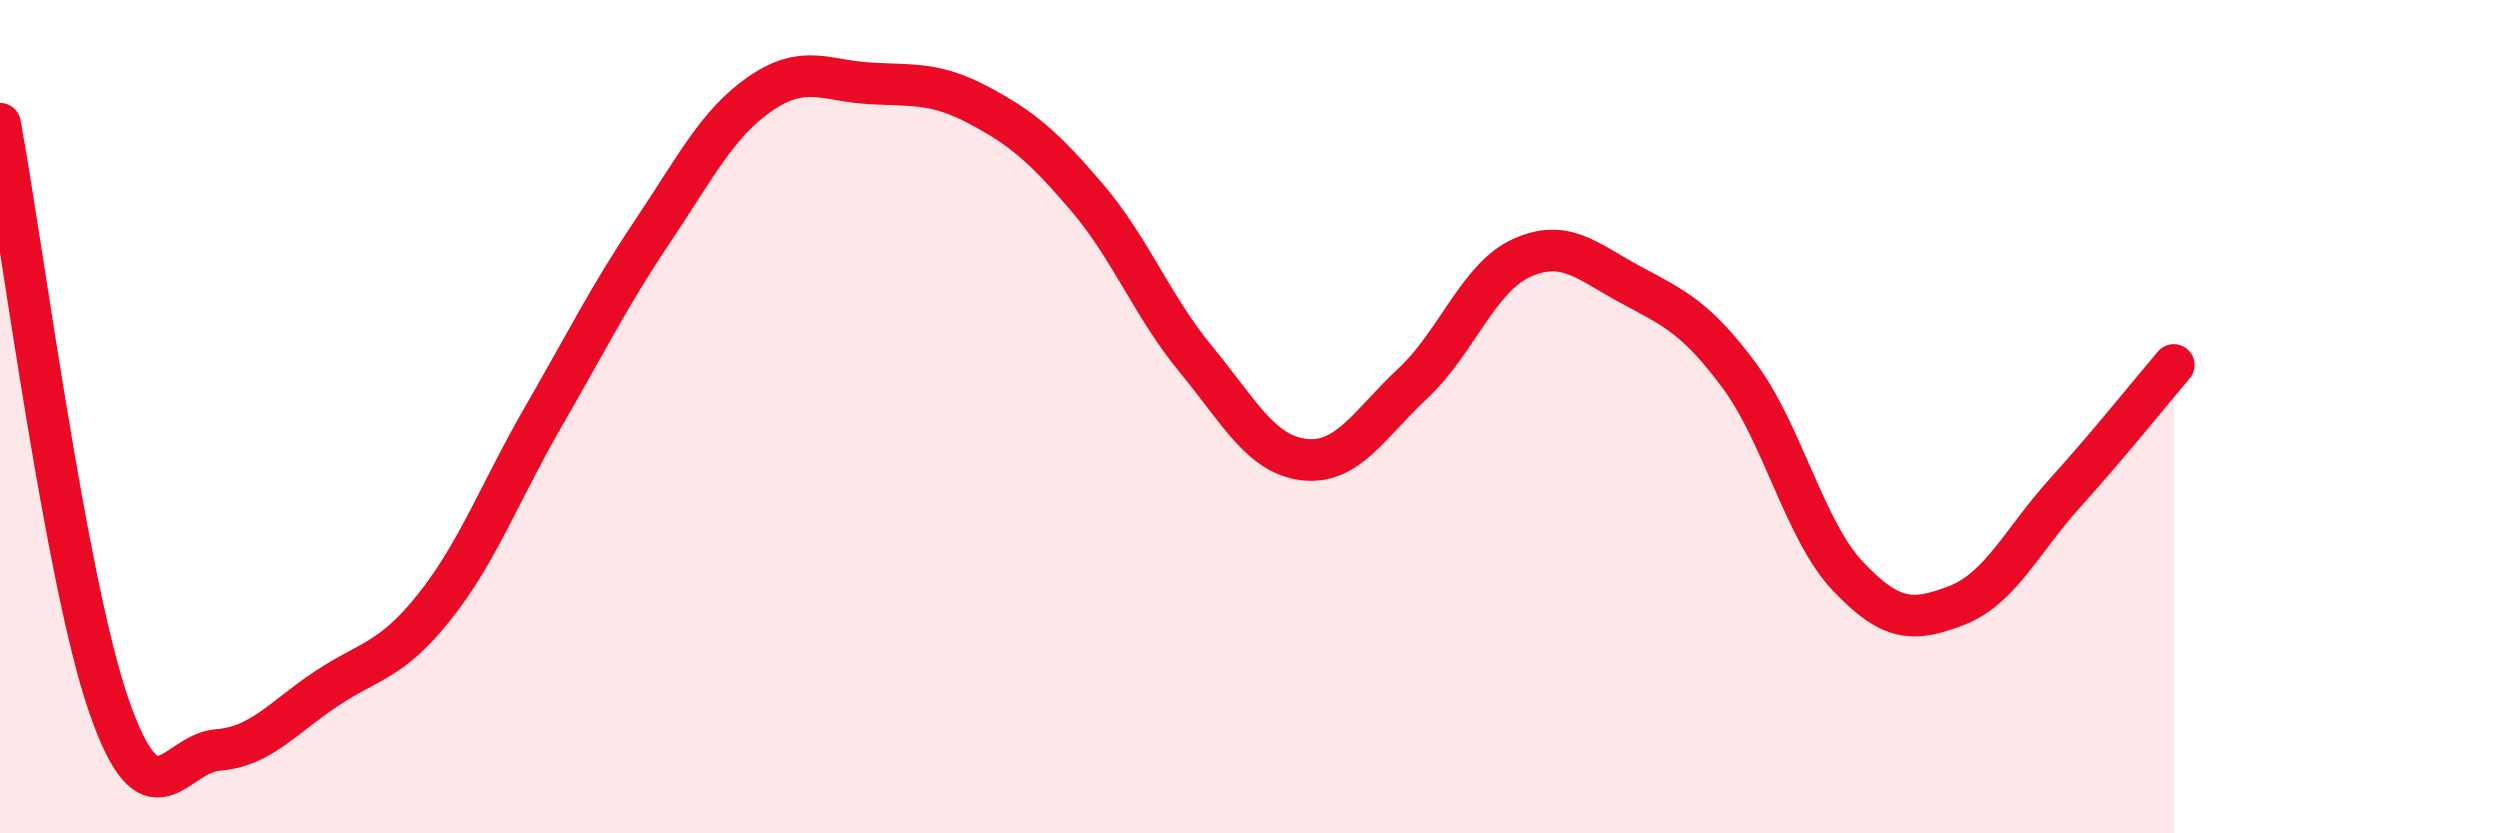 
    <svg width="60" height="20" viewBox="0 0 60 20" xmlns="http://www.w3.org/2000/svg">
      <path
        d="M 0,2.97 C 0.52,5.76 1.57,13.92 2.61,16.93 C 3.65,19.94 4.18,18.08 5.22,18 C 6.26,17.92 6.79,17.22 7.83,16.53 C 8.87,15.84 9.39,15.87 10.43,14.56 C 11.47,13.25 12,11.8 13.04,10 C 14.08,8.2 14.61,7.12 15.65,5.57 C 16.69,4.02 17.22,2.95 18.26,2.24 C 19.3,1.53 19.83,1.94 20.87,2 C 21.91,2.06 22.44,1.97 23.48,2.52 C 24.52,3.07 25.05,3.52 26.09,4.74 C 27.13,5.96 27.66,7.36 28.7,8.62 C 29.74,9.88 30.26,10.91 31.3,11.03 C 32.34,11.15 32.87,10.17 33.91,9.2 C 34.95,8.23 35.48,6.66 36.52,6.19 C 37.56,5.72 38.09,6.27 39.13,6.83 C 40.17,7.39 40.7,7.61 41.74,9.01 C 42.78,10.41 43.31,12.73 44.35,13.83 C 45.39,14.93 45.92,14.93 46.96,14.53 C 48,14.13 48.53,12.97 49.57,11.82 C 50.61,10.67 51.65,9.37 52.17,8.76L52.17 20L0 20Z"
        fill="#EB0A25"
        opacity="0.1"
        stroke-linecap="round"
        stroke-linejoin="round"
      />
      <path
        d="M 0,2.97 C 0.52,5.76 1.57,13.92 2.61,16.93 C 3.65,19.94 4.18,18.08 5.22,18 C 6.26,17.92 6.79,17.22 7.83,16.53 C 8.87,15.84 9.39,15.87 10.43,14.56 C 11.47,13.25 12,11.8 13.04,10 C 14.08,8.2 14.61,7.12 15.65,5.57 C 16.69,4.02 17.22,2.95 18.26,2.24 C 19.3,1.53 19.83,1.94 20.87,2 C 21.91,2.06 22.44,1.97 23.48,2.52 C 24.52,3.07 25.05,3.52 26.09,4.74 C 27.13,5.96 27.66,7.36 28.7,8.62 C 29.74,9.88 30.26,10.91 31.3,11.03 C 32.34,11.15 32.87,10.17 33.91,9.2 C 34.95,8.23 35.48,6.66 36.52,6.19 C 37.56,5.72 38.09,6.27 39.13,6.83 C 40.17,7.39 40.7,7.61 41.74,9.01 C 42.78,10.41 43.31,12.73 44.35,13.83 C 45.39,14.93 45.92,14.93 46.96,14.53 C 48,14.13 48.53,12.97 49.57,11.82 C 50.61,10.67 51.65,9.37 52.17,8.76"
        stroke="#EB0A25"
        stroke-width="1"
        fill="none"
        stroke-linecap="round"
        stroke-linejoin="round"
      />
    </svg>
  